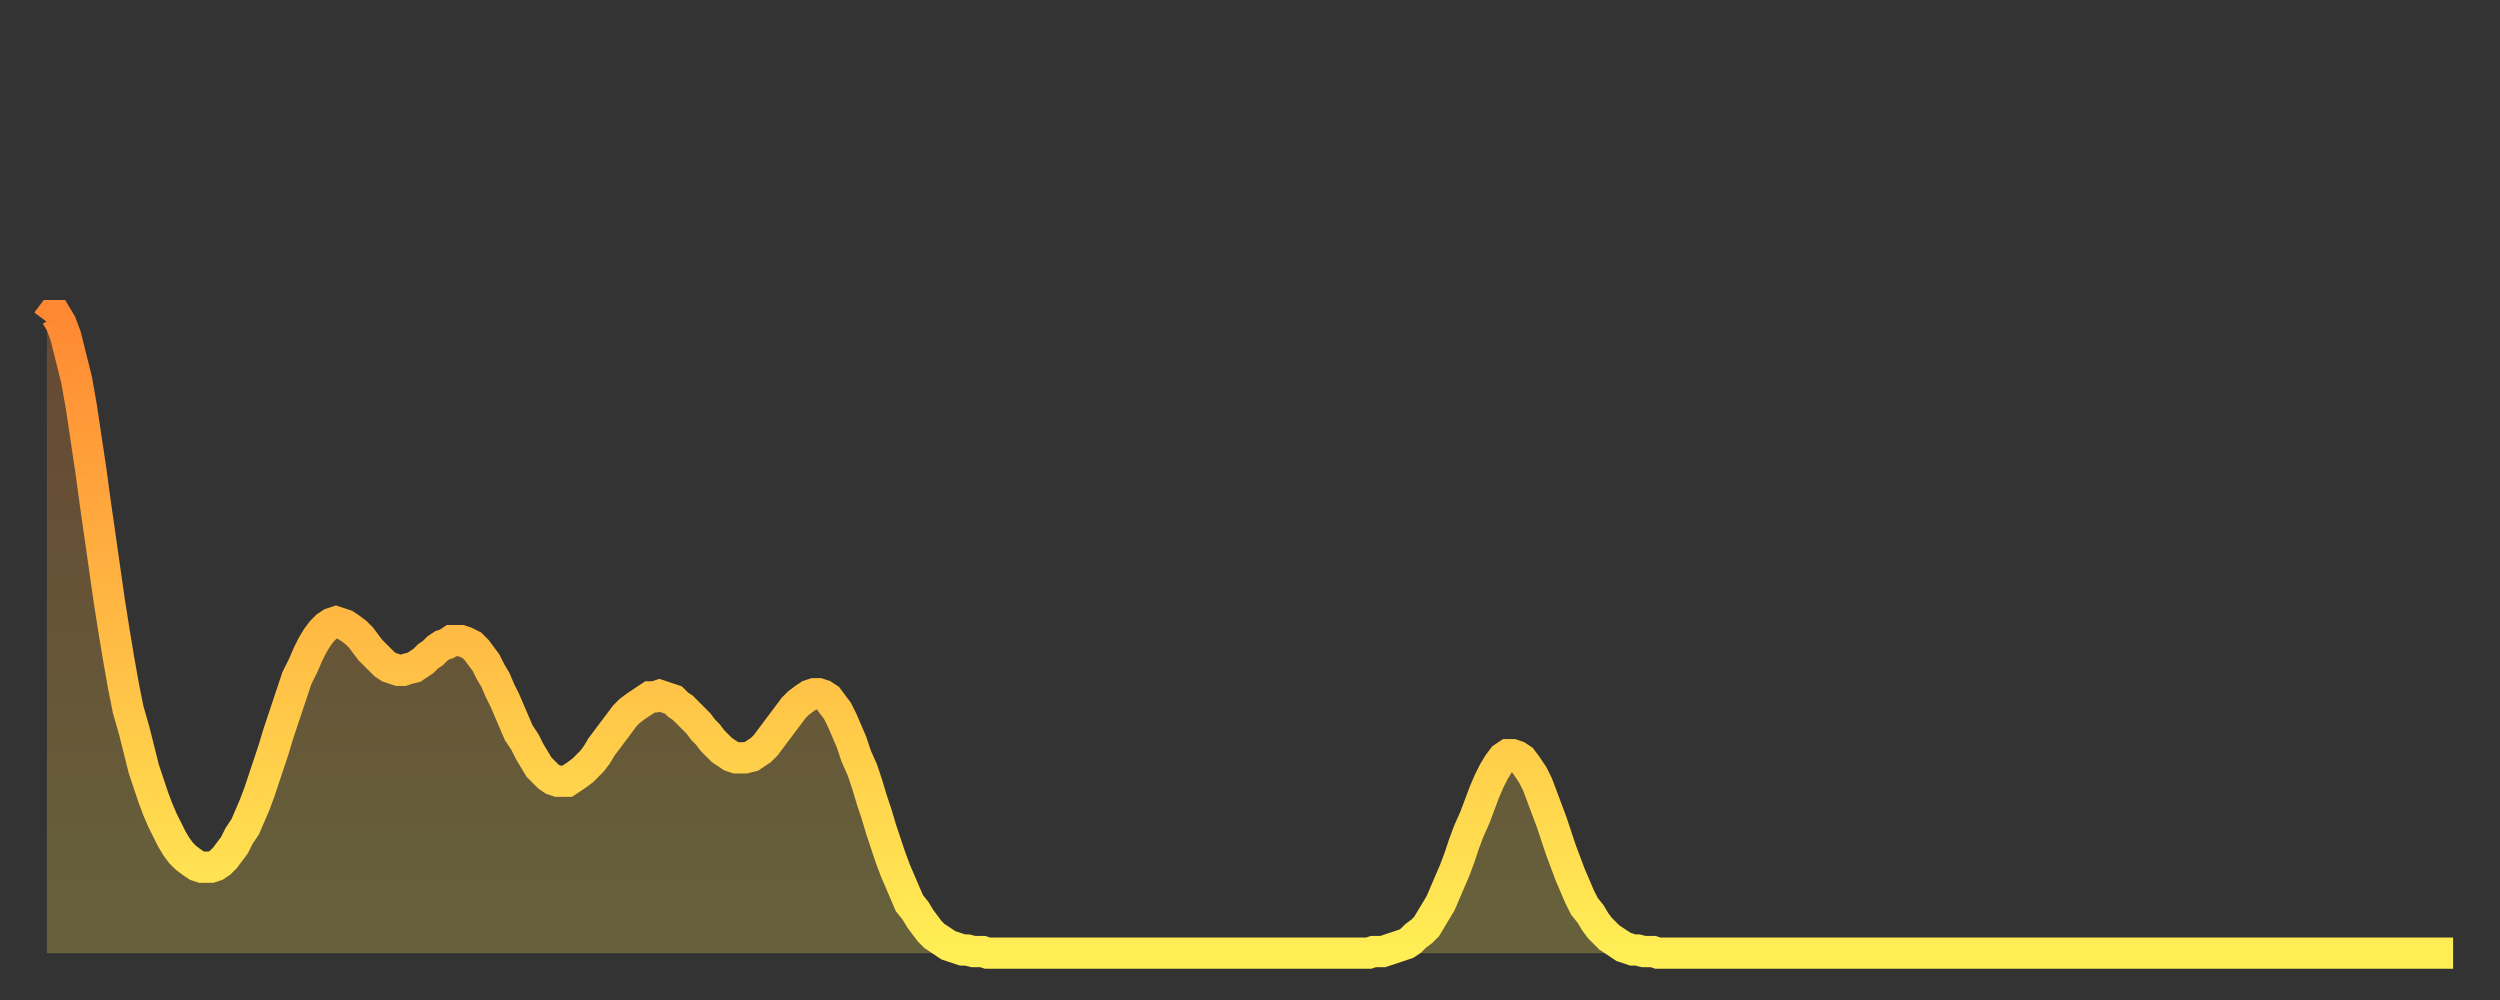 <?xml version="1.0" encoding="utf-8" ?>
<svg baseProfile="full" height="64" version="1.1" width="160" xmlns="http://www.w3.org/2000/svg" xmlns:ev="http://www.w3.org/2001/xml-events" xmlns:xlink="http://www.w3.org/1999/xlink"><rect width="100%" height="100%" fill="#333333" stroke="none"/><defs><linearGradient id="id790400" x1="0" x2="0" y1="0" y2="1"><stop offset="0%" stop-color="#ff8933" /><stop offset="50%" stop-color="#ffbb44" /><stop offset="100%" stop-color="#ffee55" /></linearGradient></defs><g transform="translate(3,3)"><g><path d="M 0.0 17.6 0.3 17.2 0.6 17.2 0.9 17.7 1.2 18.5 1.5 19.7 1.9 21.3 2.2 23.0 2.5 25.0 2.8 27.0 3.1 29.2 3.4 31.3 3.7 33.4 4.0 35.5 4.3 37.4 4.6 39.2 4.9 40.9 5.2 42.4 5.6 43.8 5.9 45.0 6.2 46.2 6.5 47.1 6.8 48.0 7.1 48.8 7.4 49.5 7.7 50.1 8.0 50.7 8.3 51.2 8.6 51.6 8.9 51.9 9.3 52.2 9.6 52.4 9.9 52.5 10.2 52.5 10.5 52.5 10.8 52.4 11.1 52.2 11.4 51.9 11.7 51.5 12.0 51.1 12.3 50.5 12.7 49.9 13.0 49.2 13.3 48.5 13.6 47.7 13.9 46.8 14.2 45.9 14.5 45.0 14.8 44.0 15.1 43.1 15.4 42.2 15.7 41.3 16.0 40.4 16.4 39.6 16.7 38.9 17.0 38.3 17.3 37.8 17.6 37.4 17.9 37.1 18.2 36.9 18.5 36.8 18.8 36.9 19.1 37.0 19.4 37.2 19.8 37.5 20.1 37.8 20.4 38.2 20.7 38.6 21.0 38.9 21.3 39.2 21.6 39.5 21.9 39.7 22.2 39.8 22.5 39.9 22.8 39.9 23.1 39.8 23.5 39.7 23.8 39.5 24.1 39.3 24.4 39.0 24.7 38.8 25.0 38.5 25.3 38.3 25.6 38.2 25.9 38.0 26.2 38.0 26.5 38.0 26.8 38.1 27.2 38.3 27.5 38.6 27.8 39.0 28.1 39.4 28.4 40.0 28.7 40.5 29.0 41.2 29.3 41.8 29.6 42.5 29.9 43.2 30.2 43.9 30.6 44.5 30.9 45.1 31.2 45.6 31.5 46.1 31.8 46.4 32.1 46.7 32.4 46.9 32.7 47.0 33.0 47.0 33.3 47.0 33.6 46.8 33.9 46.6 34.3 46.3 34.6 46.0 34.9 45.7 35.2 45.3 35.5 44.8 35.8 44.4 36.1 44.0 36.4 43.6 36.7 43.2 37.0 42.8 37.3 42.5 37.7 42.2 38.0 42.0 38.3 41.8 38.6 41.6 38.9 41.6 39.2 41.5 39.5 41.6 39.8 41.7 40.1 41.8 40.4 42.1 40.7 42.3 41.0 42.6 41.4 43.0 41.7 43.3 42.0 43.7 42.3 44.0 42.6 44.4 42.9 44.7 43.2 45.0 43.5 45.2 43.8 45.4 44.1 45.5 44.4 45.5 44.7 45.5 45.1 45.4 45.4 45.2 45.7 45.0 46.0 44.7 46.3 44.3 46.6 43.9 46.9 43.5 47.2 43.1 47.5 42.7 47.8 42.3 48.1 42.0 48.5 41.7 48.8 41.5 49.1 41.4 49.4 41.4 49.7 41.5 50.0 41.7 50.3 42.1 50.6 42.5 50.9 43.1 51.2 43.8 51.5 44.5 51.8 45.4 52.2 46.3 52.5 47.2 52.8 48.2 53.1 49.1 53.4 50.1 53.7 51.0 54.0 51.9 54.3 52.7 54.6 53.4 54.9 54.1 55.2 54.8 55.6 55.3 55.9 55.8 56.2 56.2 56.5 56.6 56.8 56.9 57.1 57.1 57.4 57.3 57.7 57.5 58.0 57.6 58.3 57.7 58.6 57.8 58.9 57.8 59.3 57.9 59.6 57.9 59.9 57.9 60.2 58.0 60.5 58.0 60.8 58.0 61.1 58.0 61.4 58.0 61.7 58.0 62.0 58.0 62.3 58.0 62.6 58.0 63.0 58.0 63.3 58.0 63.6 58.0 63.9 58.0 64.2 58.0 64.5 58.0 64.8 58.0 65.1 58.0 65.4 58.0 65.7 58.0 66.0 58.0 66.4 58.0 66.7 58.0 67.0 58.0 67.3 58.0 67.6 58.0 67.9 58.0 68.2 58.0 68.5 58.0 68.8 58.0 69.1 58.0 69.4 58.0 69.7 58.0 70.1 58.0 70.4 58.0 70.7 58.0 71.0 58.0 71.3 58.0 71.6 58.0 71.9 58.0 72.2 58.0 72.5 58.0 72.8 58.0 73.1 58.0 73.5 58.0 73.8 58.0 74.1 58.0 74.4 58.0 74.7 58.0 75.0 58.0 75.3 58.0 75.6 58.0 75.9 58.0 76.2 58.0 76.5 58.0 76.8 58.0 77.2 58.0 77.5 58.0 77.8 58.0 78.1 58.0 78.4 58.0 78.7 58.0 79.0 58.0 79.3 58.0 79.6 58.0 79.9 58.0 80.2 58.0 80.5 58.0 80.9 58.0 81.2 58.0 81.5 58.0 81.8 58.0 82.1 58.0 82.4 58.0 82.7 58.0 83.0 58.0 83.3 58.0 83.6 58.0 83.9 58.0 84.3 58.0 84.6 58.0 84.9 57.9 85.2 57.9 85.5 57.9 85.8 57.8 86.1 57.7 86.4 57.6 86.7 57.5 87.0 57.4 87.3 57.2 87.6 56.9 88.0 56.6 88.3 56.3 88.6 55.8 88.9 55.3 89.2 54.8 89.5 54.1 89.8 53.4 90.1 52.7 90.4 51.9 90.7 51.0 91.0 50.2 91.4 49.3 91.7 48.5 92.0 47.7 92.3 47.0 92.6 46.4 92.9 45.9 93.2 45.5 93.5 45.3 93.8 45.3 94.1 45.4 94.4 45.6 94.7 46.0 95.1 46.6 95.4 47.2 95.7 48.0 96.0 48.8 96.3 49.6 96.6 50.5 96.9 51.4 97.2 52.2 97.5 53.0 97.8 53.7 98.1 54.4 98.4 55.0 98.8 55.5 99.1 56.0 99.4 56.4 99.7 56.7 100.0 57.0 100.3 57.2 100.6 57.4 100.9 57.6 101.2 57.7 101.5 57.8 101.8 57.8 102.2 57.9 102.5 57.9 102.8 57.9 103.1 58.0 103.4 58.0 103.7 58.0 104.0 58.0 104.3 58.0 104.6 58.0 104.9 58.0 105.2 58.0 105.5 58.0 105.9 58.0 106.2 58.0 106.5 58.0 106.8 58.0 107.1 58.0 107.4 58.0 107.7 58.0 108.0 58.0 108.3 58.0 108.6 58.0 108.9 58.0 109.3 58.0 109.6 58.0 109.9 58.0 110.2 58.0 110.5 58.0 110.8 58.0 111.1 58.0 111.4 58.0 111.7 58.0 112.0 58.0 112.3 58.0 112.6 58.0 113.0 58.0 113.3 58.0 113.6 58.0 113.9 58.0 114.2 58.0 114.5 58.0 114.8 58.0 115.1 58.0 115.4 58.0 115.7 58.0 116.0 58.0 116.3 58.0 116.7 58.0 117.0 58.0 117.3 58.0 117.6 58.0 117.9 58.0 118.2 58.0 118.5 58.0 118.8 58.0 119.1 58.0 119.4 58.0 119.7 58.0 120.1 58.0 120.4 58.0 120.7 58.0 121.0 58.0 121.3 58.0 121.6 58.0 121.9 58.0 122.2 58.0 122.5 58.0 122.8 58.0 123.1 58.0 123.4 58.0 123.8 58.0 124.1 58.0 124.4 58.0 124.7 58.0 125.0 58.0 125.3 58.0 125.6 58.0 125.9 58.0 126.2 58.0 126.5 58.0 126.8 58.0 127.2 58.0 127.5 58.0 127.8 58.0 128.1 58.0 128.4 58.0 128.7 58.0 129.0 58.0 129.3 58.0 129.6 58.0 129.9 58.0 130.2 58.0 130.5 58.0 130.9 58.0 131.2 58.0 131.5 58.0 131.8 58.0 132.1 58.0 132.4 58.0 132.7 58.0 133.0 58.0 133.3 58.0 133.6 58.0 133.9 58.0 134.2 58.0 134.6 58.0 134.9 58.0 135.2 58.0 135.5 58.0 135.8 58.0 136.1 58.0 136.4 58.0 136.7 58.0 137.0 58.0 137.3 58.0 137.6 58.0 138.0 58.0 138.3 58.0 138.6 58.0 138.9 58.0 139.2 58.0 139.5 58.0 139.8 58.0 140.1 58.0 140.4 58.0 140.7 58.0 141.0 58.0 141.3 58.0 141.7 58.0 142.0 58.0 142.3 58.0 142.6 58.0 142.9 58.0 143.2 58.0 143.5 58.0 143.8 58.0 144.1 58.0 144.4 58.0 144.7 58.0 145.1 58.0 145.4 58.0 145.7 58.0 146.0 58.0 146.3 58.0 146.6 58.0 146.9 58.0 147.2 58.0 147.5 58.0 147.8 58.0 148.1 58.0 148.4 58.0 148.8 58.0 149.1 58.0 149.4 58.0 149.7 58.0 150.0 58.0 150.3 58.0 150.6 58.0 150.9 58.0 151.2 58.0 151.5 58.0 151.8 58.0 152.1 58.0 152.5 58.0 152.8 58.0 153.1 58.0 153.4 58.0 153.7 58.0 154.0 58.0" fill="none" id="graph-curve" opacity="1" stroke="url(#id790400)" stroke-width="2" /><path d="M 0 58 L 0.0 17.6 0.3 17.2 0.6 17.2 0.9 17.7 1.2 18.5 1.5 19.7 1.9 21.3 2.2 23.0 2.5 25.0 2.8 27.0 3.1 29.2 3.4 31.3 3.7 33.4 4.0 35.5 4.3 37.4 4.6 39.2 4.9 40.9 5.2 42.4 5.6 43.8 5.9 45.0 6.2 46.2 6.5 47.1 6.8 48.0 7.1 48.8 7.4 49.5 7.7 50.1 8.0 50.7 8.3 51.2 8.6 51.6 8.9 51.9 9.3 52.2 9.6 52.4 9.9 52.5 10.2 52.5 10.5 52.5 10.8 52.4 11.1 52.2 11.4 51.9 11.7 51.5 12.0 51.1 12.3 50.5 12.7 49.9 13.0 49.2 13.3 48.5 13.6 47.7 13.9 46.8 14.2 45.9 14.5 45.0 14.8 44.0 15.1 43.1 15.4 42.2 15.7 41.3 16.0 40.4 16.4 39.6 16.7 38.9 17.0 38.3 17.3 37.8 17.6 37.4 17.9 37.1 18.2 36.9 18.5 36.8 18.8 36.9 19.1 37.0 19.4 37.2 19.8 37.5 20.1 37.8 20.4 38.2 20.7 38.6 21.0 38.9 21.3 39.2 21.6 39.5 21.9 39.7 22.2 39.8 22.5 39.9 22.8 39.9 23.1 39.8 23.5 39.7 23.8 39.5 24.1 39.3 24.4 39.0 24.7 38.8 25.0 38.5 25.3 38.3 25.6 38.2 25.9 38.0 26.2 38.0 26.5 38.0 26.8 38.1 27.2 38.3 27.5 38.6 27.8 39.0 28.1 39.4 28.4 40.0 28.7 40.5 29.0 41.2 29.3 41.8 29.6 42.5 29.9 43.2 30.2 43.9 30.6 44.5 30.9 45.1 31.2 45.6 31.5 46.1 31.8 46.4 32.1 46.7 32.4 46.9 32.7 47.0 33.0 47.0 33.3 47.0 33.6 46.8 33.9 46.6 34.3 46.3 34.6 46.0 34.9 45.7 35.2 45.3 35.5 44.8 35.8 44.4 36.1 44.0 36.4 43.6 36.7 43.2 37.0 42.8 37.3 42.5 37.7 42.2 38.0 42.0 38.3 41.8 38.6 41.6 38.9 41.6 39.2 41.5 39.5 41.6 39.8 41.7 40.1 41.8 40.4 42.1 40.7 42.3 41.0 42.6 41.4 43.0 41.7 43.3 42.0 43.7 42.3 44.0 42.6 44.4 42.9 44.7 43.2 45.0 43.5 45.2 43.8 45.4 44.1 45.5 44.4 45.5 44.7 45.5 45.1 45.4 45.4 45.2 45.7 45.0 46.0 44.7 46.3 44.3 46.6 43.9 46.9 43.5 47.2 43.1 47.5 42.7 47.8 42.3 48.1 42.0 48.5 41.7 48.8 41.5 49.1 41.4 49.4 41.4 49.7 41.5 50.0 41.7 50.3 42.1 50.6 42.5 50.9 43.1 51.2 43.8 51.5 44.5 51.8 45.4 52.2 46.3 52.5 47.2 52.8 48.2 53.1 49.1 53.4 50.1 53.7 51.0 54.0 51.9 54.3 52.7 54.6 53.4 54.9 54.1 55.2 54.8 55.6 55.3 55.9 55.8 56.2 56.2 56.5 56.6 56.8 56.9 57.1 57.1 57.4 57.3 57.7 57.5 58.0 57.6 58.3 57.7 58.6 57.8 58.9 57.8 59.3 57.9 59.6 57.9 59.9 57.9 60.2 58.0 60.5 58.0 60.8 58.0 61.1 58.0 61.4 58.0 61.7 58.0 62.0 58.0 62.3 58.0 62.6 58.0 63.0 58.0 63.3 58.0 63.6 58.0 63.9 58.0 64.2 58.0 64.5 58.0 64.8 58.0 65.1 58.0 65.4 58.0 65.7 58.0 66.0 58.0 66.4 58.0 66.7 58.0 67.0 58.0 67.3 58.0 67.6 58.0 67.9 58.0 68.2 58.0 68.5 58.0 68.8 58.0 69.1 58.0 69.4 58.0 69.7 58.0 70.1 58.0 70.4 58.0 70.7 58.0 71.0 58.0 71.3 58.0 71.6 58.0 71.9 58.0 72.2 58.0 72.5 58.0 72.8 58.0 73.1 58.0 73.5 58.0 73.8 58.0 74.1 58.0 74.4 58.0 74.7 58.0 75.0 58.0 75.3 58.0 75.6 58.0 75.9 58.0 76.2 58.0 76.5 58.0 76.8 58.0 77.2 58.0 77.5 58.0 77.8 58.0 78.1 58.0 78.4 58.0 78.7 58.0 79.0 58.0 79.3 58.0 79.6 58.0 79.9 58.0 80.2 58.0 80.5 58.0 80.9 58.0 81.2 58.0 81.5 58.0 81.8 58.0 82.1 58.0 82.4 58.0 82.7 58.0 83.0 58.0 83.3 58.0 83.6 58.0 83.9 58.0 84.3 58.0 84.6 58.0 84.9 57.9 85.2 57.9 85.5 57.9 85.8 57.8 86.1 57.7 86.4 57.6 86.7 57.5 87.0 57.4 87.3 57.2 87.6 56.9 88.0 56.6 88.3 56.3 88.6 55.8 88.9 55.3 89.2 54.8 89.5 54.1 89.8 53.4 90.1 52.7 90.4 51.9 90.7 51.0 91.0 50.2 91.4 49.3 91.7 48.5 92.0 47.7 92.3 47.0 92.6 46.4 92.9 45.9 93.2 45.5 93.5 45.3 93.8 45.3 94.1 45.4 94.4 45.6 94.7 46.0 95.1 46.6 95.4 47.2 95.7 48.0 96.0 48.8 96.3 49.6 96.6 50.5 96.9 51.4 97.2 52.2 97.5 53.0 97.8 53.7 98.1 54.4 98.4 55.0 98.8 55.5 99.1 56.0 99.4 56.4 99.7 56.7 100.0 57.0 100.3 57.2 100.6 57.4 100.9 57.6 101.2 57.7 101.5 57.8 101.8 57.8 102.2 57.9 102.5 57.9 102.8 57.9 103.1 58.0 103.4 58.0 103.7 58.0 104.0 58.0 104.3 58.0 104.6 58.0 104.9 58.0 105.2 58.0 105.5 58.0 105.9 58.0 106.2 58.0 106.5 58.0 106.8 58.0 107.1 58.0 107.4 58.0 107.7 58.0 108.0 58.0 108.3 58.0 108.6 58.0 108.9 58.0 109.3 58.0 109.6 58.0 109.9 58.0 110.2 58.0 110.5 58.0 110.8 58.0 111.1 58.0 111.4 58.0 111.7 58.0 112.0 58.0 112.3 58.0 112.6 58.0 113.0 58.0 113.3 58.0 113.6 58.0 113.9 58.0 114.2 58.0 114.5 58.0 114.8 58.0 115.1 58.0 115.4 58.0 115.7 58.0 116.0 58.0 116.3 58.0 116.7 58.0 117.0 58.0 117.3 58.0 117.6 58.0 117.9 58.0 118.2 58.0 118.5 58.0 118.8 58.0 119.1 58.0 119.4 58.0 119.7 58.0 120.1 58.0 120.4 58.0 120.7 58.0 121.0 58.0 121.3 58.0 121.6 58.0 121.9 58.0 122.2 58.0 122.5 58.0 122.8 58.0 123.1 58.0 123.4 58.0 123.8 58.0 124.1 58.0 124.4 58.0 124.7 58.0 125.0 58.0 125.3 58.0 125.6 58.0 125.9 58.0 126.2 58.0 126.5 58.0 126.8 58.0 127.2 58.0 127.5 58.0 127.8 58.0 128.1 58.0 128.4 58.0 128.7 58.0 129.0 58.0 129.3 58.0 129.6 58.0 129.9 58.0 130.2 58.0 130.5 58.0 130.9 58.0 131.2 58.0 131.5 58.0 131.8 58.0 132.1 58.0 132.4 58.0 132.7 58.0 133.0 58.0 133.3 58.0 133.6 58.0 133.9 58.0 134.2 58.0 134.6 58.0 134.9 58.0 135.2 58.0 135.5 58.0 135.8 58.0 136.1 58.0 136.4 58.0 136.7 58.0 137.0 58.0 137.3 58.0 137.6 58.0 138.0 58.0 138.3 58.0 138.6 58.0 138.9 58.0 139.2 58.0 139.5 58.0 139.8 58.0 140.1 58.0 140.4 58.0 140.7 58.0 141.0 58.0 141.3 58.0 141.7 58.0 142.0 58.0 142.3 58.0 142.6 58.0 142.9 58.0 143.2 58.0 143.5 58.0 143.8 58.0 144.1 58.0 144.4 58.0 144.7 58.0 145.1 58.0 145.4 58.0 145.7 58.0 146.0 58.0 146.3 58.0 146.6 58.0 146.9 58.0 147.2 58.0 147.5 58.0 147.8 58.0 148.1 58.0 148.4 58.0 148.8 58.0 149.1 58.0 149.4 58.0 149.7 58.0 150.0 58.0 150.3 58.0 150.6 58.0 150.9 58.0 151.2 58.0 151.5 58.0 151.8 58.0 152.1 58.0 152.5 58.0 152.8 58.0 153.1 58.0 153.4 58.0 153.7 58.0 154.0 58.0 154 58" fill="url(#id790400)" fill-opacity=".25" id="graph-shadow" /></g></g></svg>
